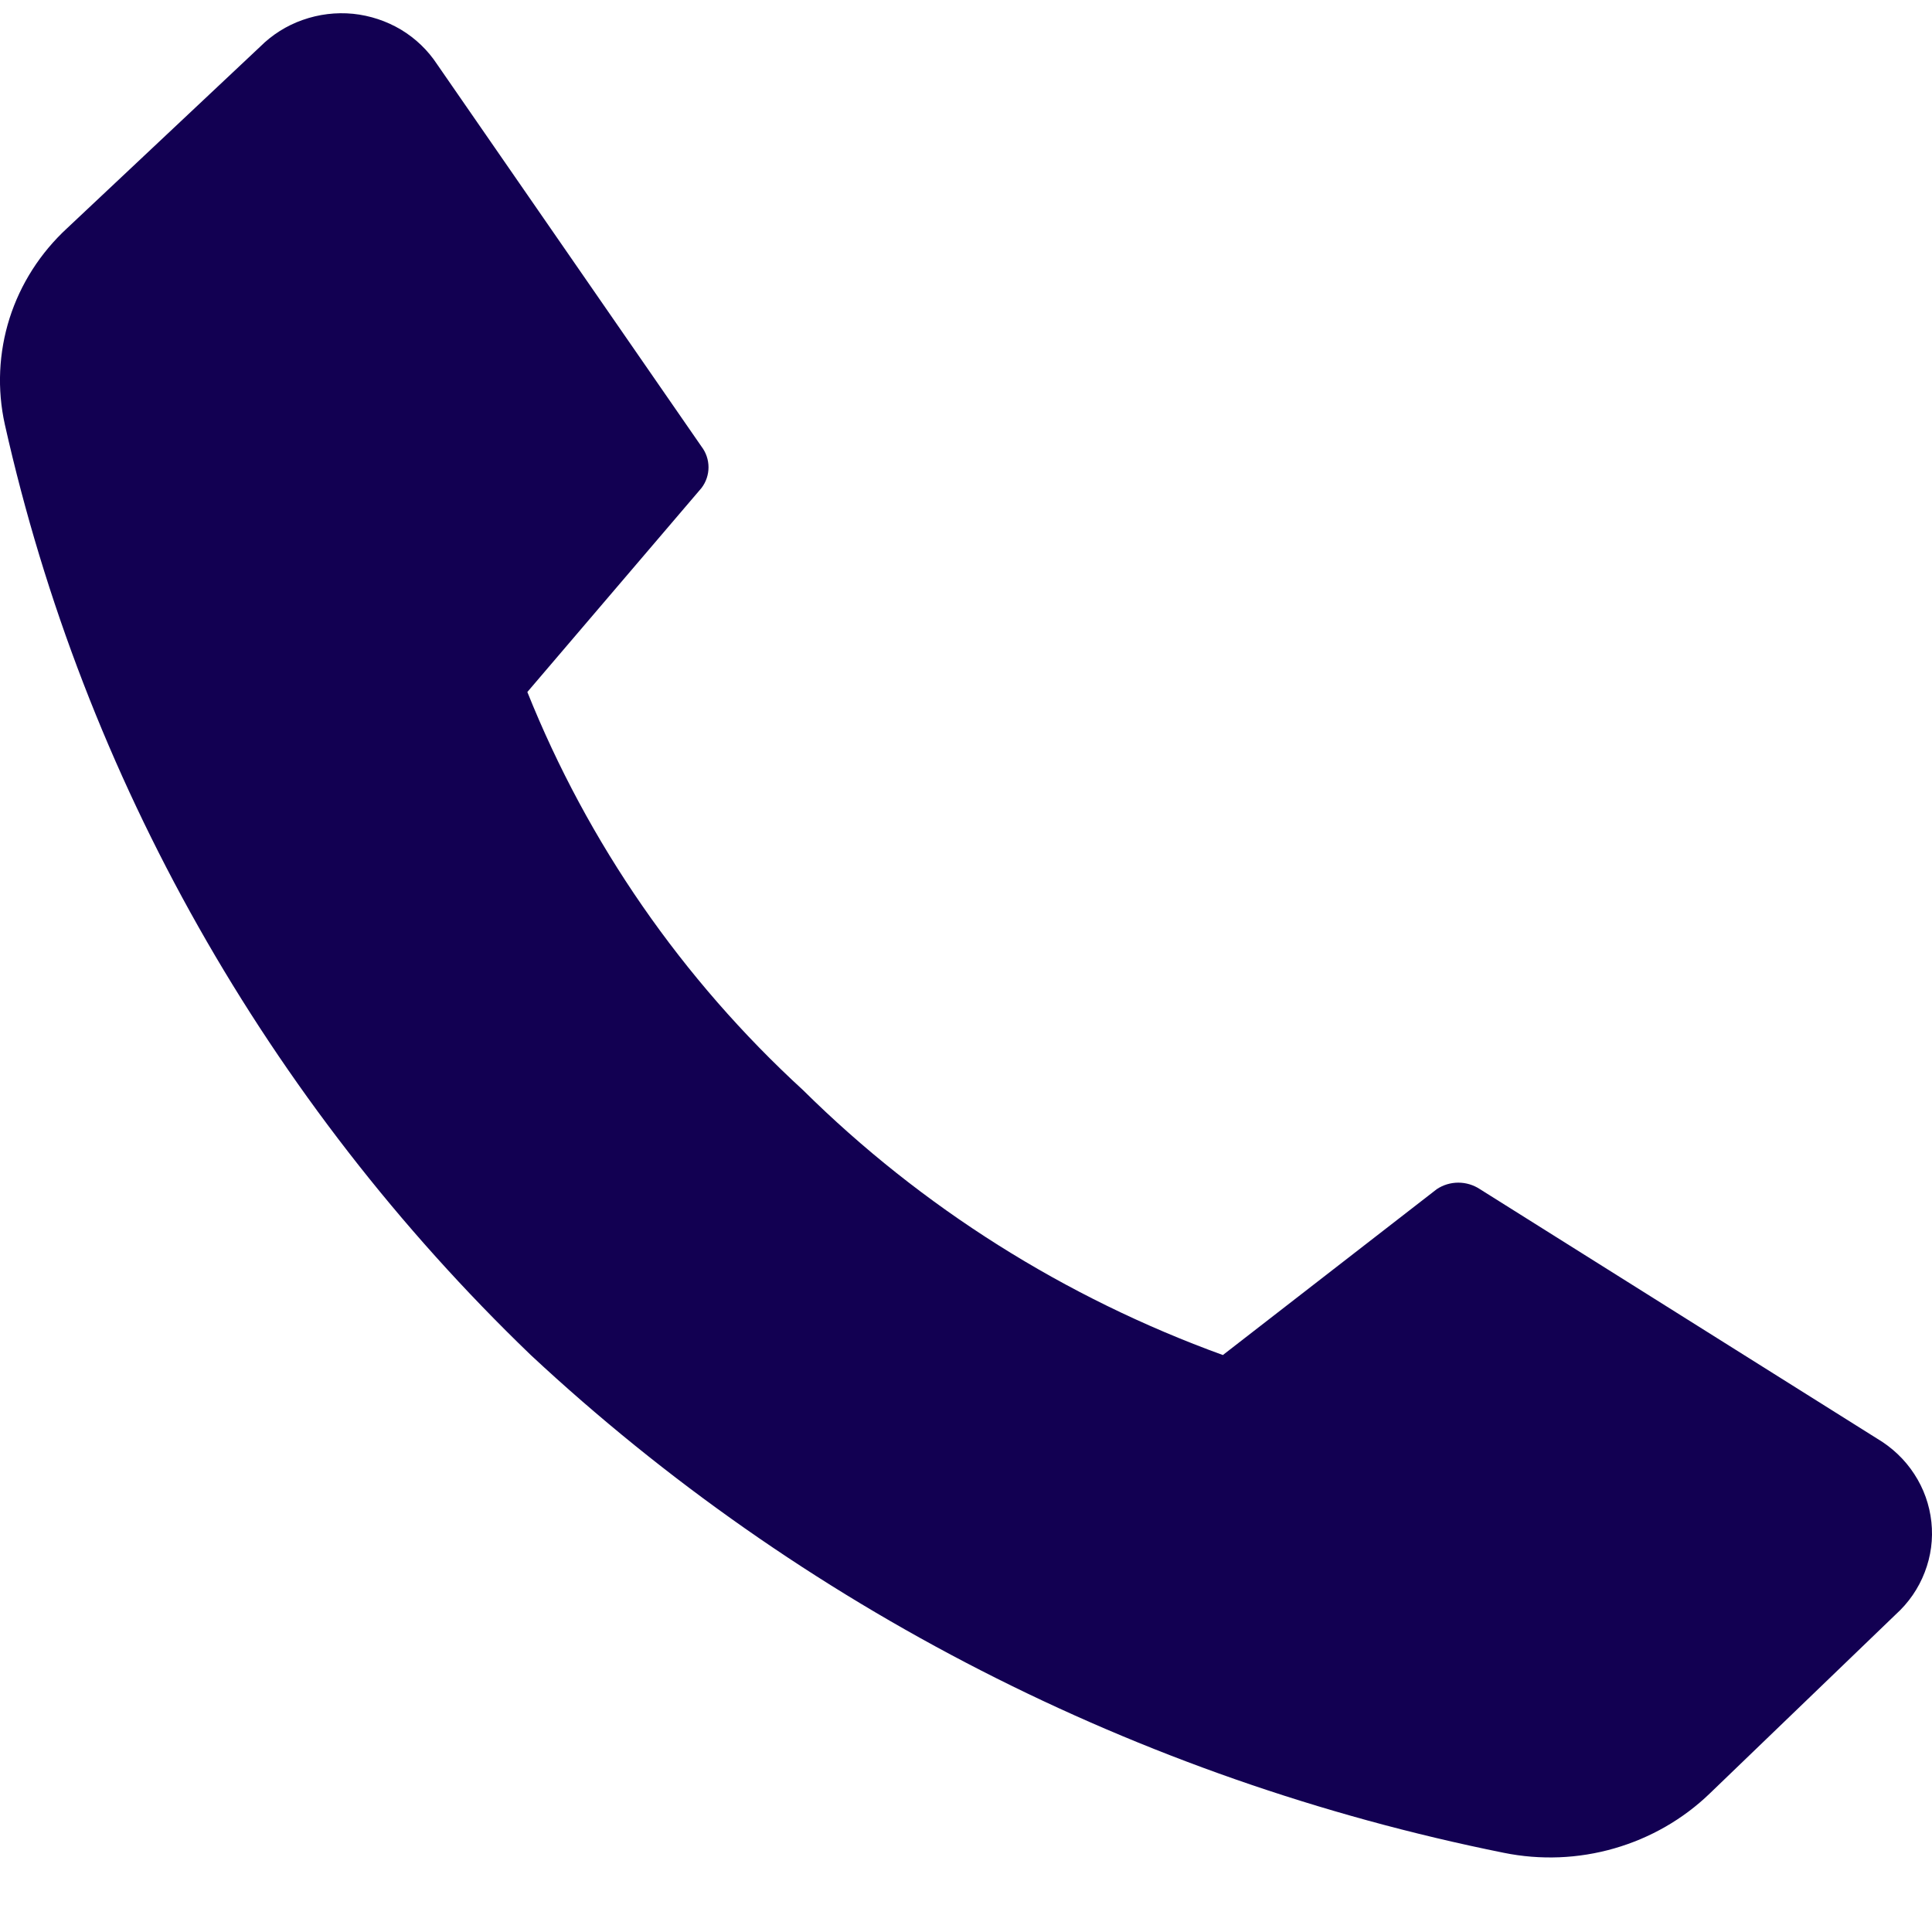 <svg xmlns="http://www.w3.org/2000/svg" width="22" height="22" viewBox="0 0 22 22" fill="none"><path d="M9.145 12.414C10.493 13.748 12.125 14.777 13.925 15.43L16.361 13.541C16.433 13.493 16.518 13.467 16.606 13.467C16.694 13.467 16.779 13.493 16.852 13.541L21.374 16.381C21.545 16.482 21.691 16.62 21.798 16.785C21.906 16.95 21.972 17.136 21.993 17.331C22.014 17.525 21.988 17.721 21.917 17.904C21.847 18.087 21.734 18.251 21.587 18.384L19.468 20.424C19.165 20.716 18.792 20.93 18.382 21.048C17.973 21.166 17.541 21.183 17.123 21.098C12.958 20.259 9.118 18.295 6.044 15.43C3.038 12.537 0.957 8.856 0.055 4.833C-0.034 4.432 -0.015 4.016 0.109 3.624C0.234 3.232 0.46 2.879 0.766 2.597L2.962 0.532C3.098 0.396 3.264 0.291 3.447 0.227C3.631 0.162 3.826 0.138 4.02 0.157C4.214 0.177 4.401 0.239 4.567 0.338C4.733 0.438 4.873 0.573 4.978 0.733L7.988 5.085C8.04 5.153 8.068 5.236 8.068 5.321C8.068 5.406 8.04 5.489 7.988 5.557L6.005 7.88C6.694 9.6 7.766 11.149 9.145 12.414Z" fill="#120052"></path></svg>
